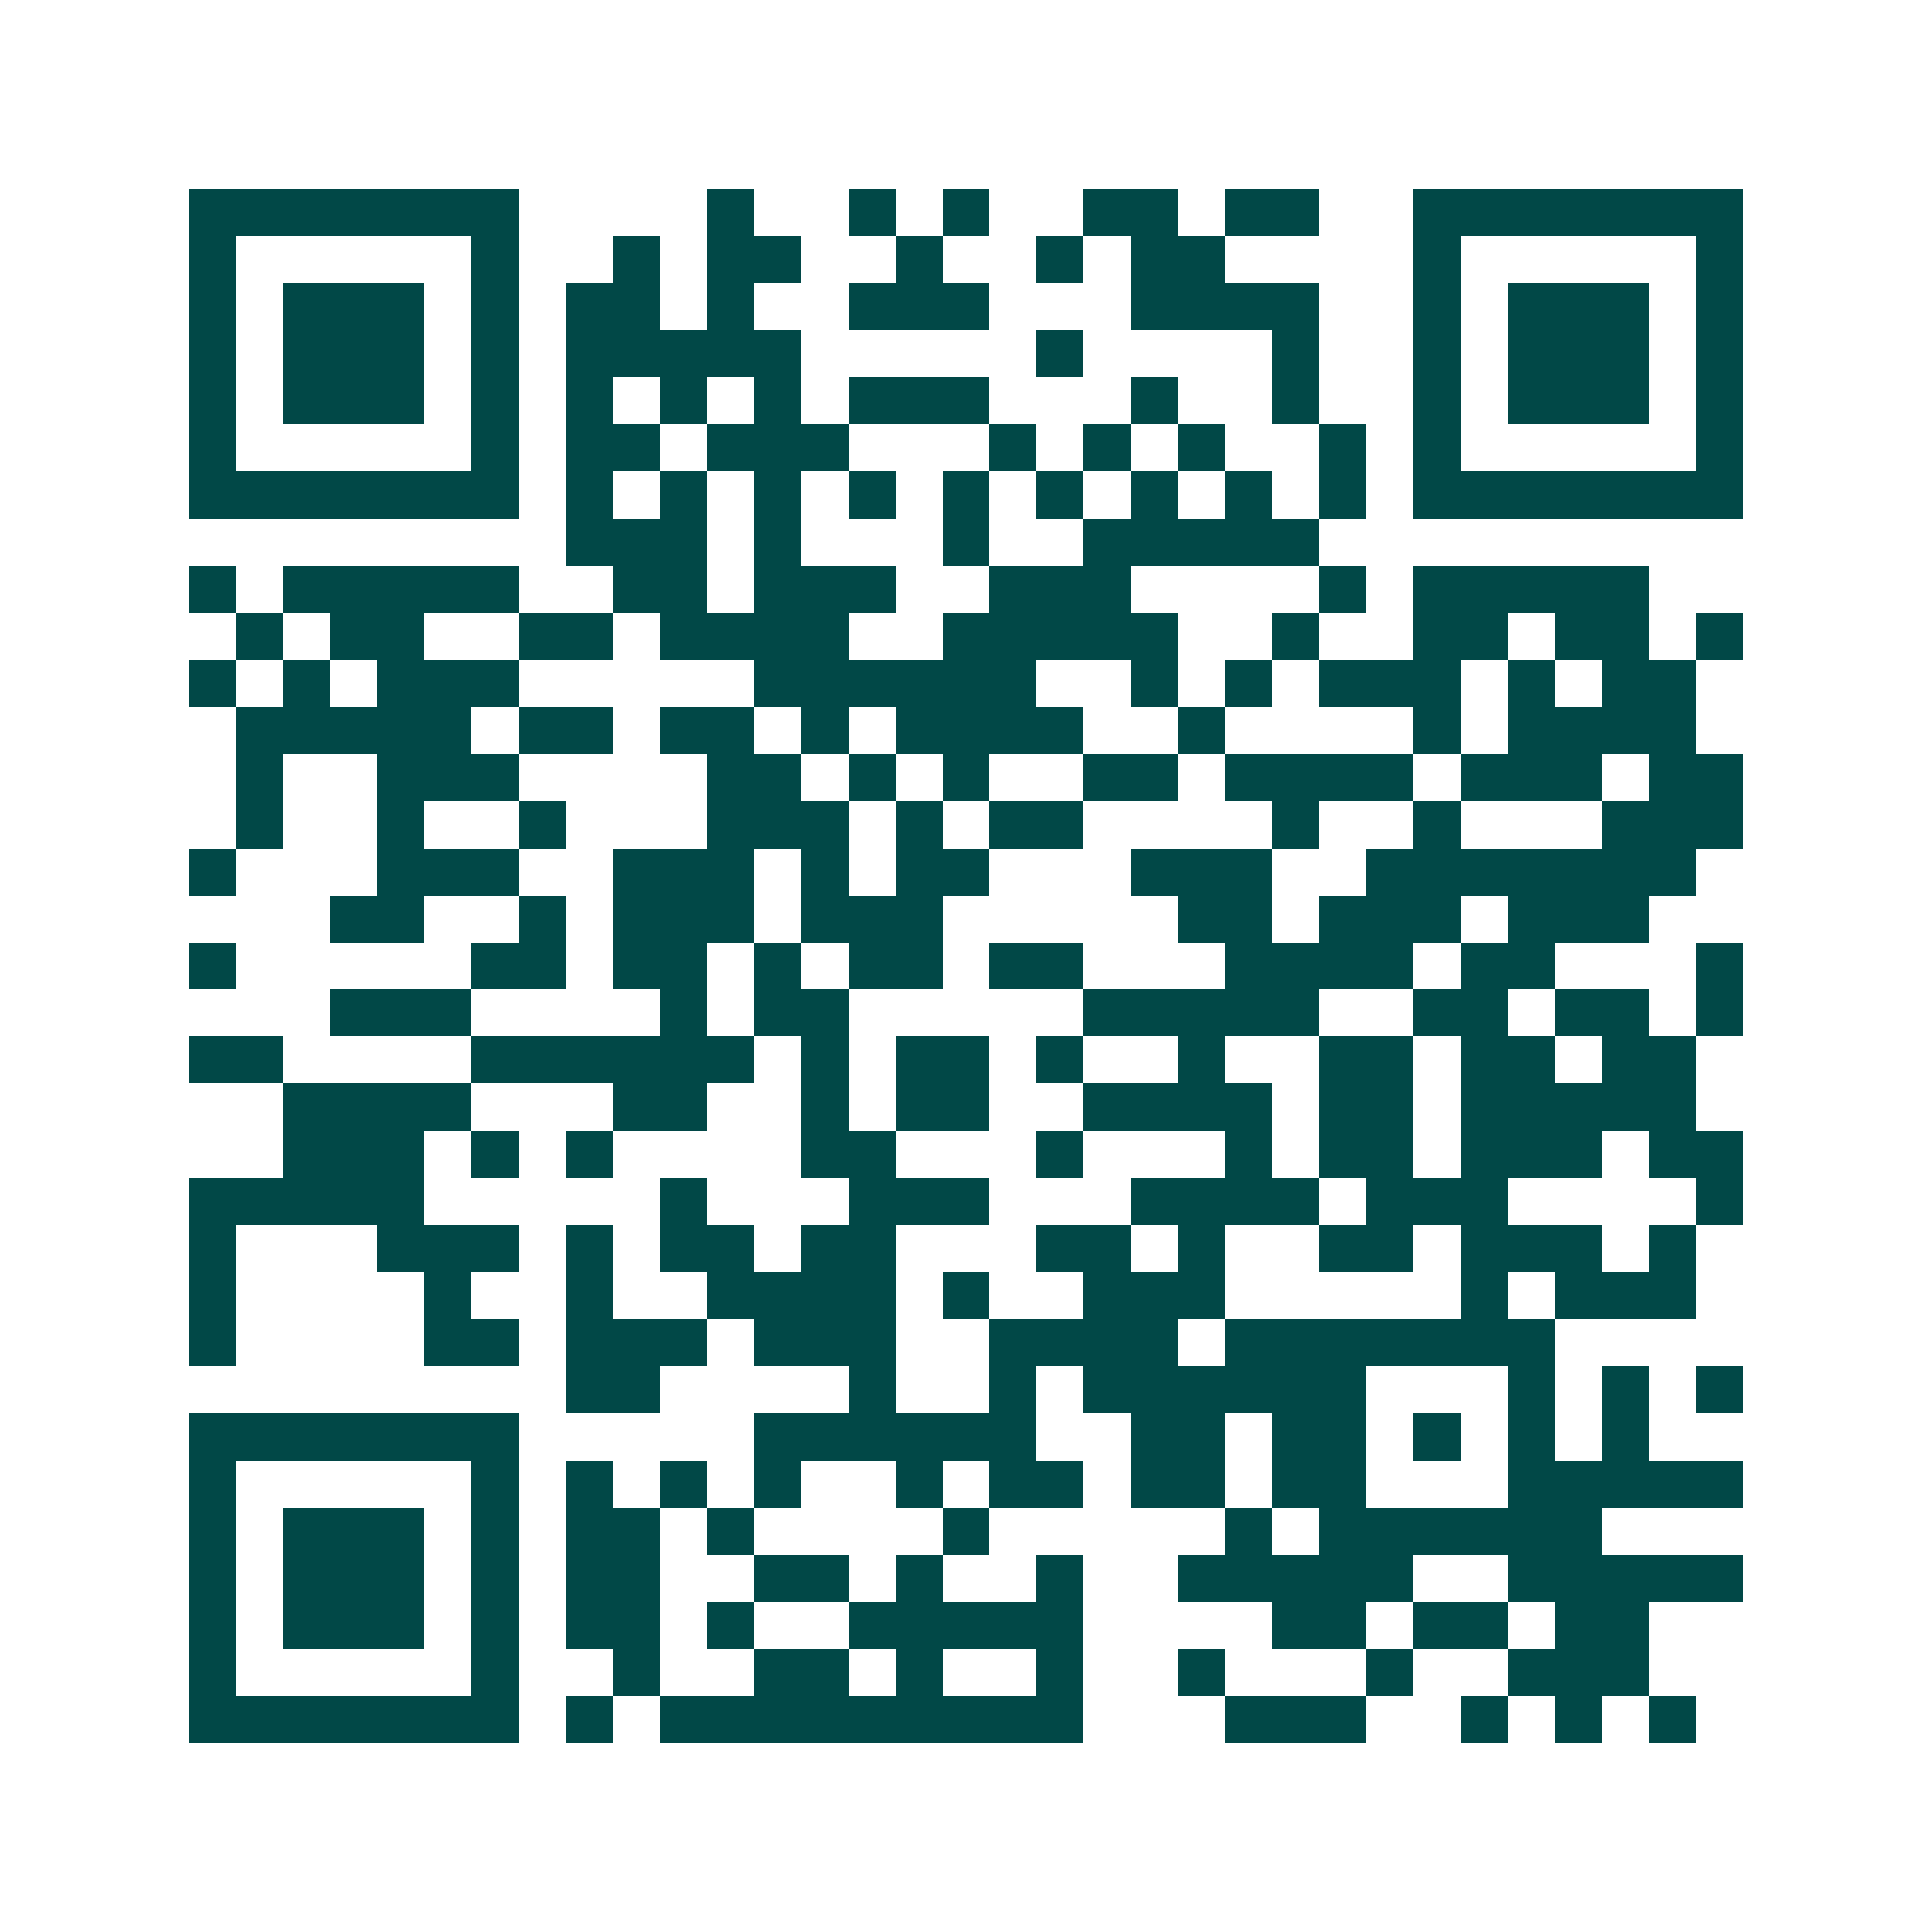 <svg xmlns="http://www.w3.org/2000/svg" width="200" height="200" viewBox="0 0 41 41" shape-rendering="crispEdges"><path fill="#ffffff" d="M0 0h41v41H0z"/><path stroke="#014847" d="M4 4.5h7m4 0h1m2 0h1m1 0h1m2 0h2m1 0h2m2 0h7M4 5.5h1m5 0h1m2 0h1m1 0h2m2 0h1m2 0h1m1 0h2m4 0h1m5 0h1M4 6.5h1m1 0h3m1 0h1m1 0h2m1 0h1m2 0h3m3 0h4m2 0h1m1 0h3m1 0h1M4 7.5h1m1 0h3m1 0h1m1 0h5m5 0h1m4 0h1m2 0h1m1 0h3m1 0h1M4 8.5h1m1 0h3m1 0h1m1 0h1m1 0h1m1 0h1m1 0h3m3 0h1m2 0h1m2 0h1m1 0h3m1 0h1M4 9.5h1m5 0h1m1 0h2m1 0h3m3 0h1m1 0h1m1 0h1m2 0h1m1 0h1m5 0h1M4 10.5h7m1 0h1m1 0h1m1 0h1m1 0h1m1 0h1m1 0h1m1 0h1m1 0h1m1 0h1m1 0h7M12 11.5h3m1 0h1m3 0h1m2 0h5M4 12.5h1m1 0h5m2 0h2m1 0h3m2 0h3m4 0h1m1 0h5M5 13.5h1m1 0h2m2 0h2m1 0h4m2 0h5m2 0h1m2 0h2m1 0h2m1 0h1M4 14.5h1m1 0h1m1 0h3m5 0h6m2 0h1m1 0h1m1 0h3m1 0h1m1 0h2M5 15.5h5m1 0h2m1 0h2m1 0h1m1 0h4m2 0h1m4 0h1m1 0h4M5 16.5h1m2 0h3m4 0h2m1 0h1m1 0h1m2 0h2m1 0h4m1 0h3m1 0h2M5 17.5h1m2 0h1m2 0h1m3 0h3m1 0h1m1 0h2m4 0h1m2 0h1m3 0h3M4 18.5h1m3 0h3m2 0h3m1 0h1m1 0h2m3 0h3m2 0h7M7 19.5h2m2 0h1m1 0h3m1 0h3m5 0h2m1 0h3m1 0h3M4 20.5h1m5 0h2m1 0h2m1 0h1m1 0h2m1 0h2m3 0h4m1 0h2m3 0h1M7 21.5h3m4 0h1m1 0h2m5 0h5m2 0h2m1 0h2m1 0h1M4 22.5h2m4 0h6m1 0h1m1 0h2m1 0h1m2 0h1m2 0h2m1 0h2m1 0h2M6 23.5h4m3 0h2m2 0h1m1 0h2m2 0h4m1 0h2m1 0h5M6 24.5h3m1 0h1m1 0h1m4 0h2m3 0h1m3 0h1m1 0h2m1 0h3m1 0h2M4 25.5h5m5 0h1m3 0h3m3 0h4m1 0h3m4 0h1M4 26.5h1m3 0h3m1 0h1m1 0h2m1 0h2m3 0h2m1 0h1m2 0h2m1 0h3m1 0h1M4 27.5h1m4 0h1m2 0h1m2 0h4m1 0h1m2 0h3m5 0h1m1 0h3M4 28.5h1m4 0h2m1 0h3m1 0h3m2 0h4m1 0h7M12 29.5h2m4 0h1m2 0h1m1 0h6m3 0h1m1 0h1m1 0h1M4 30.5h7m5 0h6m2 0h2m1 0h2m1 0h1m1 0h1m1 0h1M4 31.5h1m5 0h1m1 0h1m1 0h1m1 0h1m2 0h1m1 0h2m1 0h2m1 0h2m3 0h5M4 32.5h1m1 0h3m1 0h1m1 0h2m1 0h1m4 0h1m5 0h1m1 0h6M4 33.5h1m1 0h3m1 0h1m1 0h2m2 0h2m1 0h1m2 0h1m2 0h5m2 0h5M4 34.5h1m1 0h3m1 0h1m1 0h2m1 0h1m2 0h5m4 0h2m1 0h2m1 0h2M4 35.5h1m5 0h1m2 0h1m2 0h2m1 0h1m2 0h1m2 0h1m3 0h1m2 0h3M4 36.5h7m1 0h1m1 0h9m3 0h3m2 0h1m1 0h1m1 0h1"/></svg>
